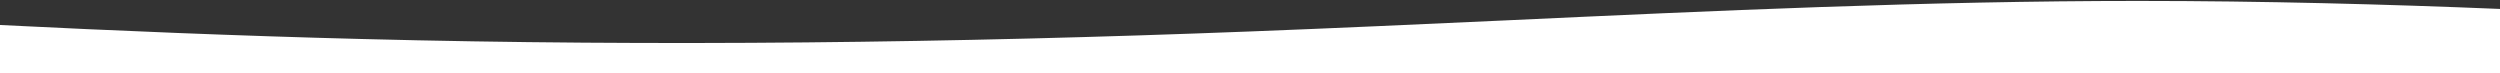 <svg xmlns="http://www.w3.org/2000/svg" width="375" height="11" fill="none"><rect width="100%" height="100%" fill="#333333" stroke="none"/><path fill="#fff" fill-rule="evenodd" d="M0 11V3.75c17 .85 35.62 1.63 54.25 2.1C98.67 7 143.08 6.44 187.5 4.72c12.69-.49 25.38-1.07 38.07-1.65C257.3 1.6 289.02.14 320.75.14c18.63 0 37.26.5 54.25 1.2V11H0Z" clip-rule="evenodd"/></svg>